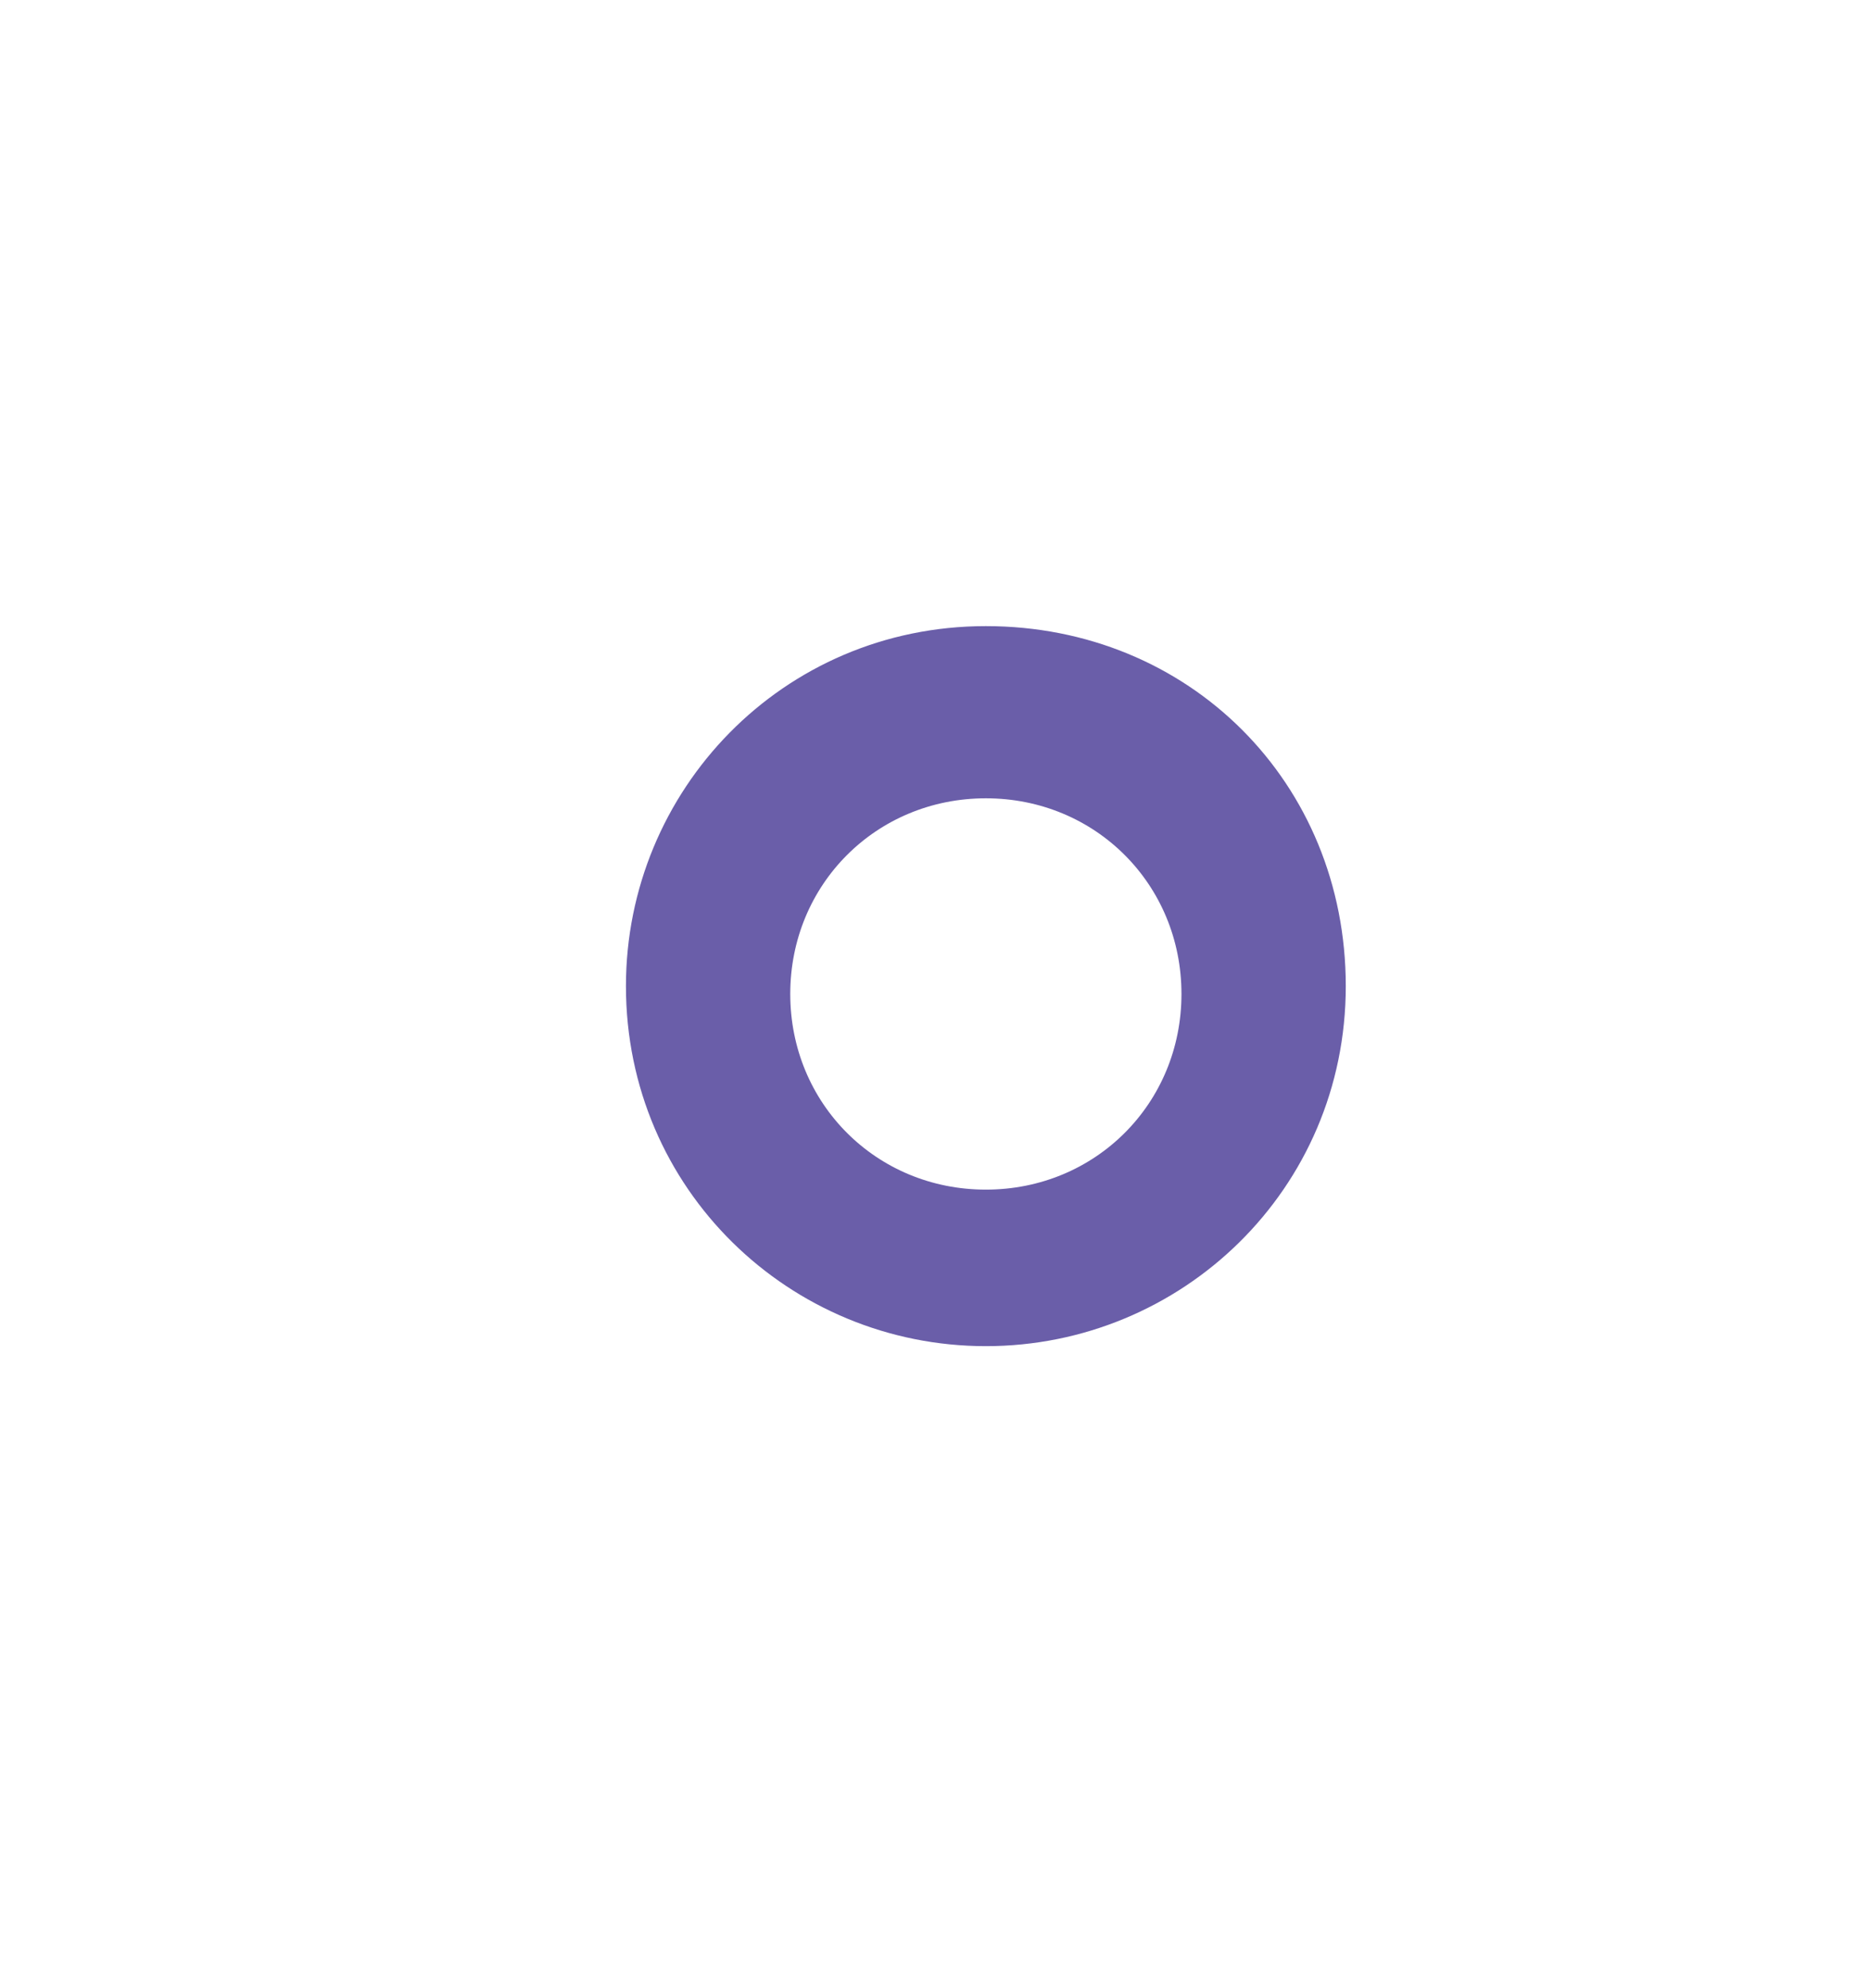 <?xml version="1.0" encoding="UTF-8"?> <!-- Generator: Adobe Illustrator 21.1.0, SVG Export Plug-In . SVG Version: 6.00 Build 0) --> <svg xmlns="http://www.w3.org/2000/svg" xmlns:xlink="http://www.w3.org/1999/xlink" id="Layer_1" x="0px" y="0px" viewBox="0 0 23.9 25.4" style="enable-background:new 0 0 23.9 25.4;" xml:space="preserve"> <style type="text/css"> .st0{fill:#6A5EA9;} </style> <g> <path class="st0" d="M12.6,17.2c-2.5,0-4.6-2-4.6-4.6c0-2.5,2-4.6,4.6-4.6s4.6,2,4.6,4.6C17.2,15.2,15.1,17.2,12.6,17.2z M12.6,10.2c-1.4,0-2.5,1.1-2.5,2.5c0,1.4,1.1,2.5,2.5,2.5s2.5-1.1,2.5-2.5C15.1,11.3,14,10.2,12.6,10.2z"></path> </g> </svg> 